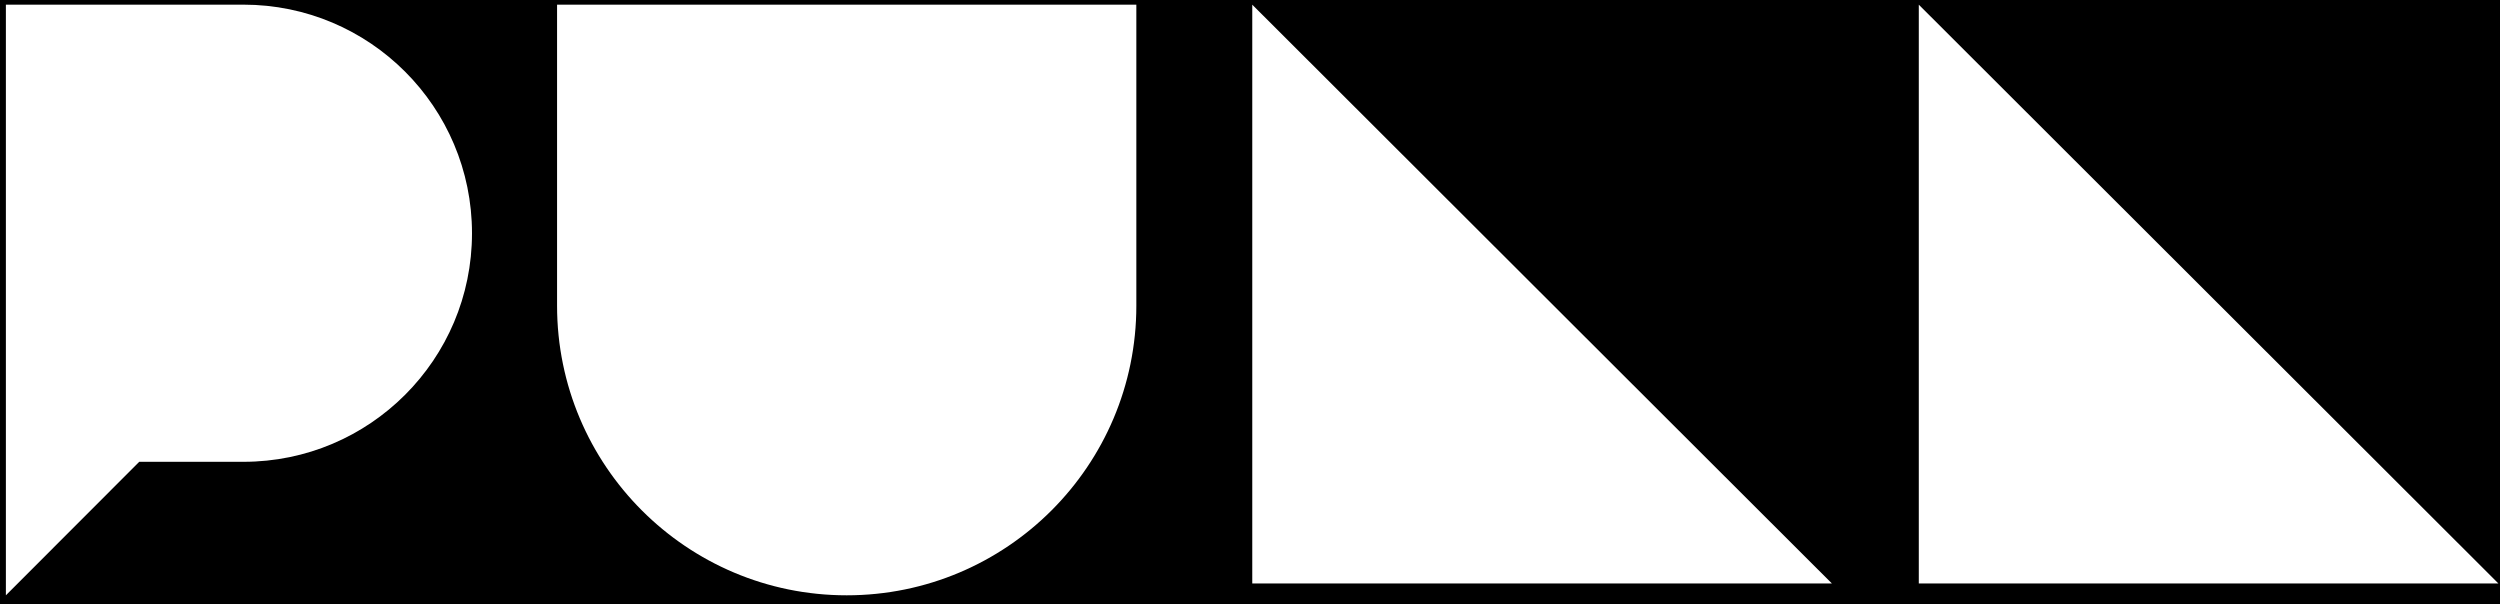 <svg viewBox="75.6 53.972 960.12 232.082" data-name="Layer 1" id="Layer_1" xmlns="http://www.w3.org/2000/svg" style="max-height: 500px" width="960.12" height="232.082">  <defs>    <style>      .cls-1 {        fill: #fff;      }    </style>  </defs>  <rect height="333.55" width="1080"/>  <polygon points="779.12 278.04 556.53 278.04 556.53 55.77 779.12 278.04" class="cls-1"/>  <polygon points="1035.09 278.04 812.51 278.04 812.51 55.77 1035.09 278.04" class="cls-1"/>  <path d="m289.54,55.77v115.59c0,61.44,49.82,111.24,111.23,111.24s111.24-49.8,111.24-111.24V55.77h-222.47Z" class="cls-1"/>  <path d="m169.07,55.77h12.76-103.97v226.83l51.21-51.27h40.01c48.49,0,87.79-39.31,87.79-87.78s-39.3-87.79-87.79-87.79Z" class="cls-1"/></svg>